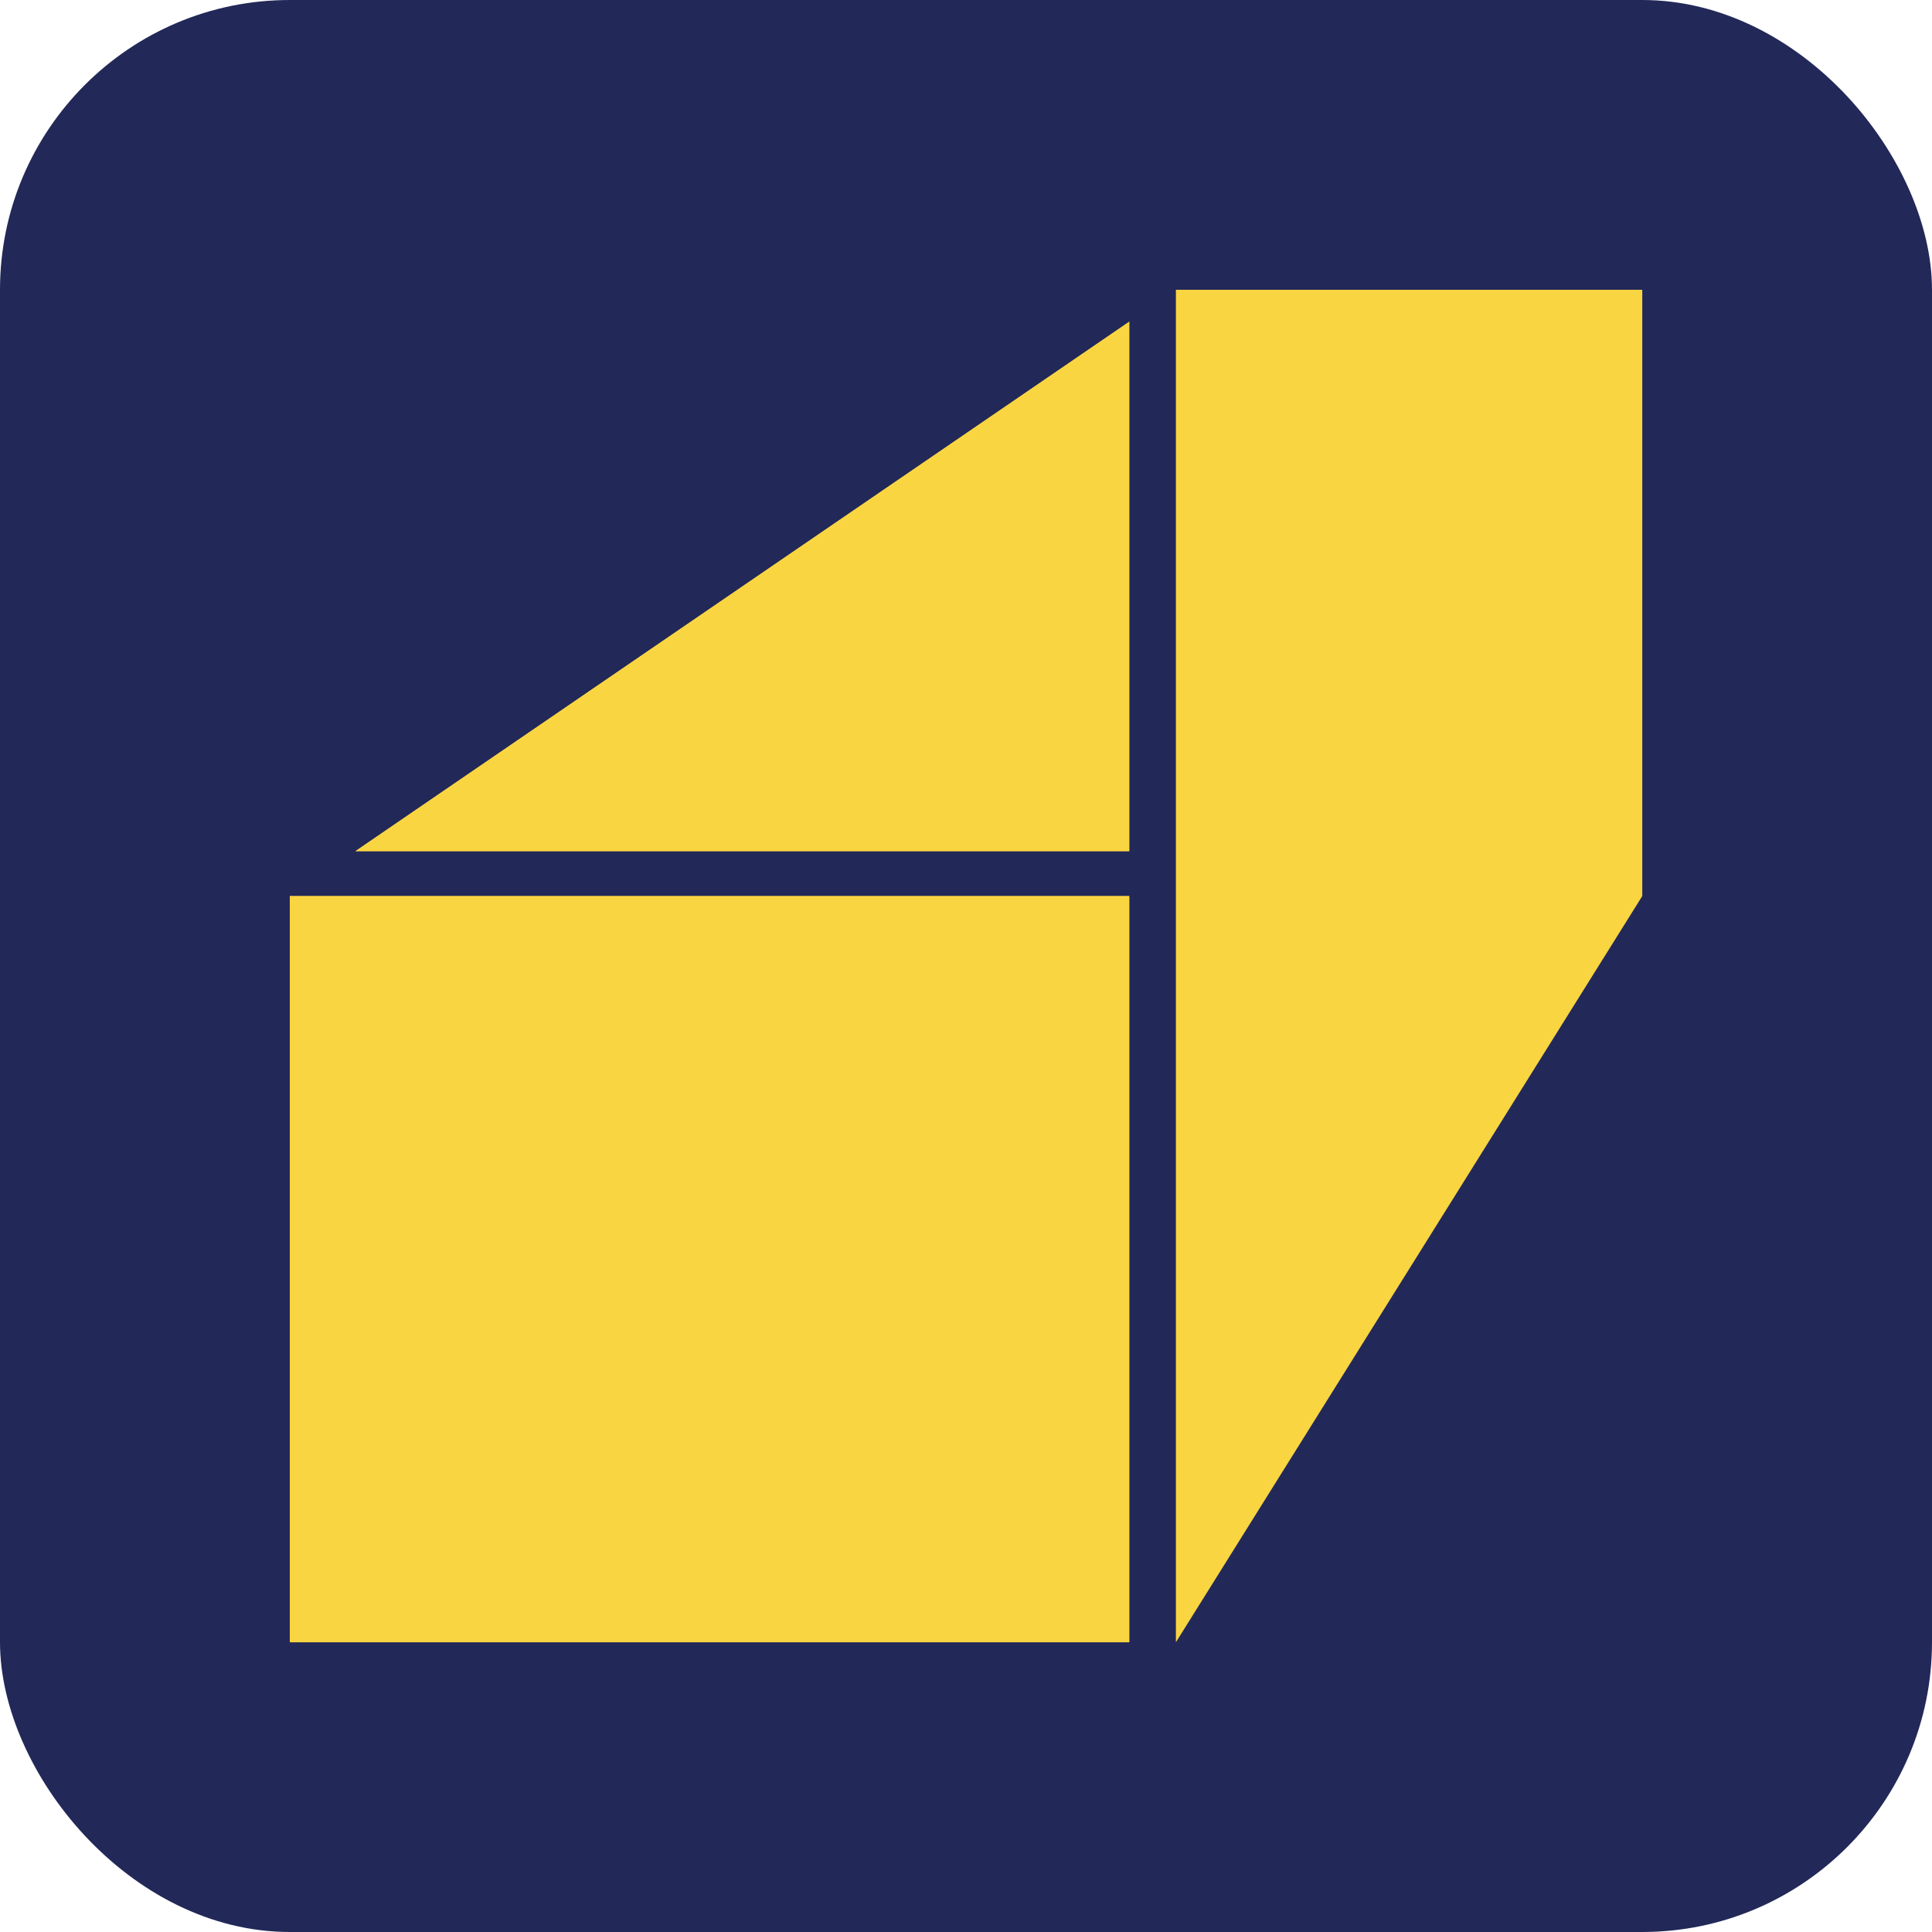 <svg xmlns="http://www.w3.org/2000/svg" version="1.1" xmlns:xlink="http://www.w3.org/1999/xlink" width="1000" height="1000"><style>
    #light-icon {
      display: inline;
    }
    #dark-icon {
      display: none;
    }

    @media (prefers-color-scheme: dark) {
      #light-icon {
        display: none;
      }
      #dark-icon {
        display: inline;
      }
    }
  </style><g id="light-icon"><svg xmlns="http://www.w3.org/2000/svg" version="1.1" xmlns:xlink="http://www.w3.org/1999/xlink" width="1000" height="1000"><g clip-path="url(#SvgjsClipPath1306)"><rect width="1000" height="1000" fill="#222958"></rect><g transform="matrix(2.148,0,0,2.148,150,150)"><svg xmlns="http://www.w3.org/2000/svg" version="1.1" xmlns:xlink="http://www.w3.org/1999/xlink" width="325.9" height="325.9"><svg xmlns="http://www.w3.org/2000/svg" viewBox="0 0 325.9 325.9"><defs><style>.cls-1{fill:#fad542;}</style><clipPath id="SvgjsClipPath1306"><rect width="1000" height="1000" x="0" y="0" rx="150" ry="150"></rect></clipPath></defs><g id="Layer_2" data-name="Layer 2"><g id="Default_Logos" data-name="Default Logos"><g id="_40-Yellow-Mark" data-name="40-Yellow-Mark"><rect class="cls-1" y="146.09" width="202.28" height="179.81"></rect><polygon class="cls-1" points="202.28 135.27 202.28 7.69 15.82 135.27 202.28 135.27"></polygon><rect class="cls-1" y="146.09" width="202.28" height="179.81"></rect><polygon class="cls-1" points="202.28 135.27 202.28 7.69 15.82 135.27 202.28 135.27"></polygon><polygon class="cls-1" points="213.52 0 213.52 325.9 325.9 146.09 325.9 0 213.52 0"></polygon></g></g></g></svg></svg></g></g></svg></g><g id="dark-icon"><svg xmlns="http://www.w3.org/2000/svg" version="1.1" xmlns:xlink="http://www.w3.org/1999/xlink" width="1000" height="1000"><g clip-path="url(#SvgjsClipPath1307)"><rect width="1000" height="1000" fill="#222958"></rect><g transform="matrix(2.148,0,0,2.148,150,150)"><svg xmlns="http://www.w3.org/2000/svg" version="1.1" xmlns:xlink="http://www.w3.org/1999/xlink" width="325.9" height="325.9"><svg xmlns="http://www.w3.org/2000/svg" viewBox="0 0 325.9 325.9"><defs><style>.cls-1{fill:#fad542;}</style><clipPath id="SvgjsClipPath1307"><rect width="1000" height="1000" x="0" y="0" rx="150" ry="150"></rect></clipPath></defs><g id="Layer_2" data-name="Layer 2"><g id="Default_Logos" data-name="Default Logos"><g id="_40-Yellow-Mark" data-name="40-Yellow-Mark"><rect class="cls-1" y="146.09" width="202.28" height="179.81"></rect><polygon class="cls-1" points="202.28 135.27 202.28 7.69 15.82 135.27 202.28 135.27"></polygon><rect class="cls-1" y="146.09" width="202.28" height="179.81"></rect><polygon class="cls-1" points="202.28 135.27 202.28 7.69 15.82 135.27 202.28 135.27"></polygon><polygon class="cls-1" points="213.52 0 213.52 325.9 325.9 146.09 325.9 0 213.52 0"></polygon></g></g></g></svg></svg></g></g></svg></g></svg>